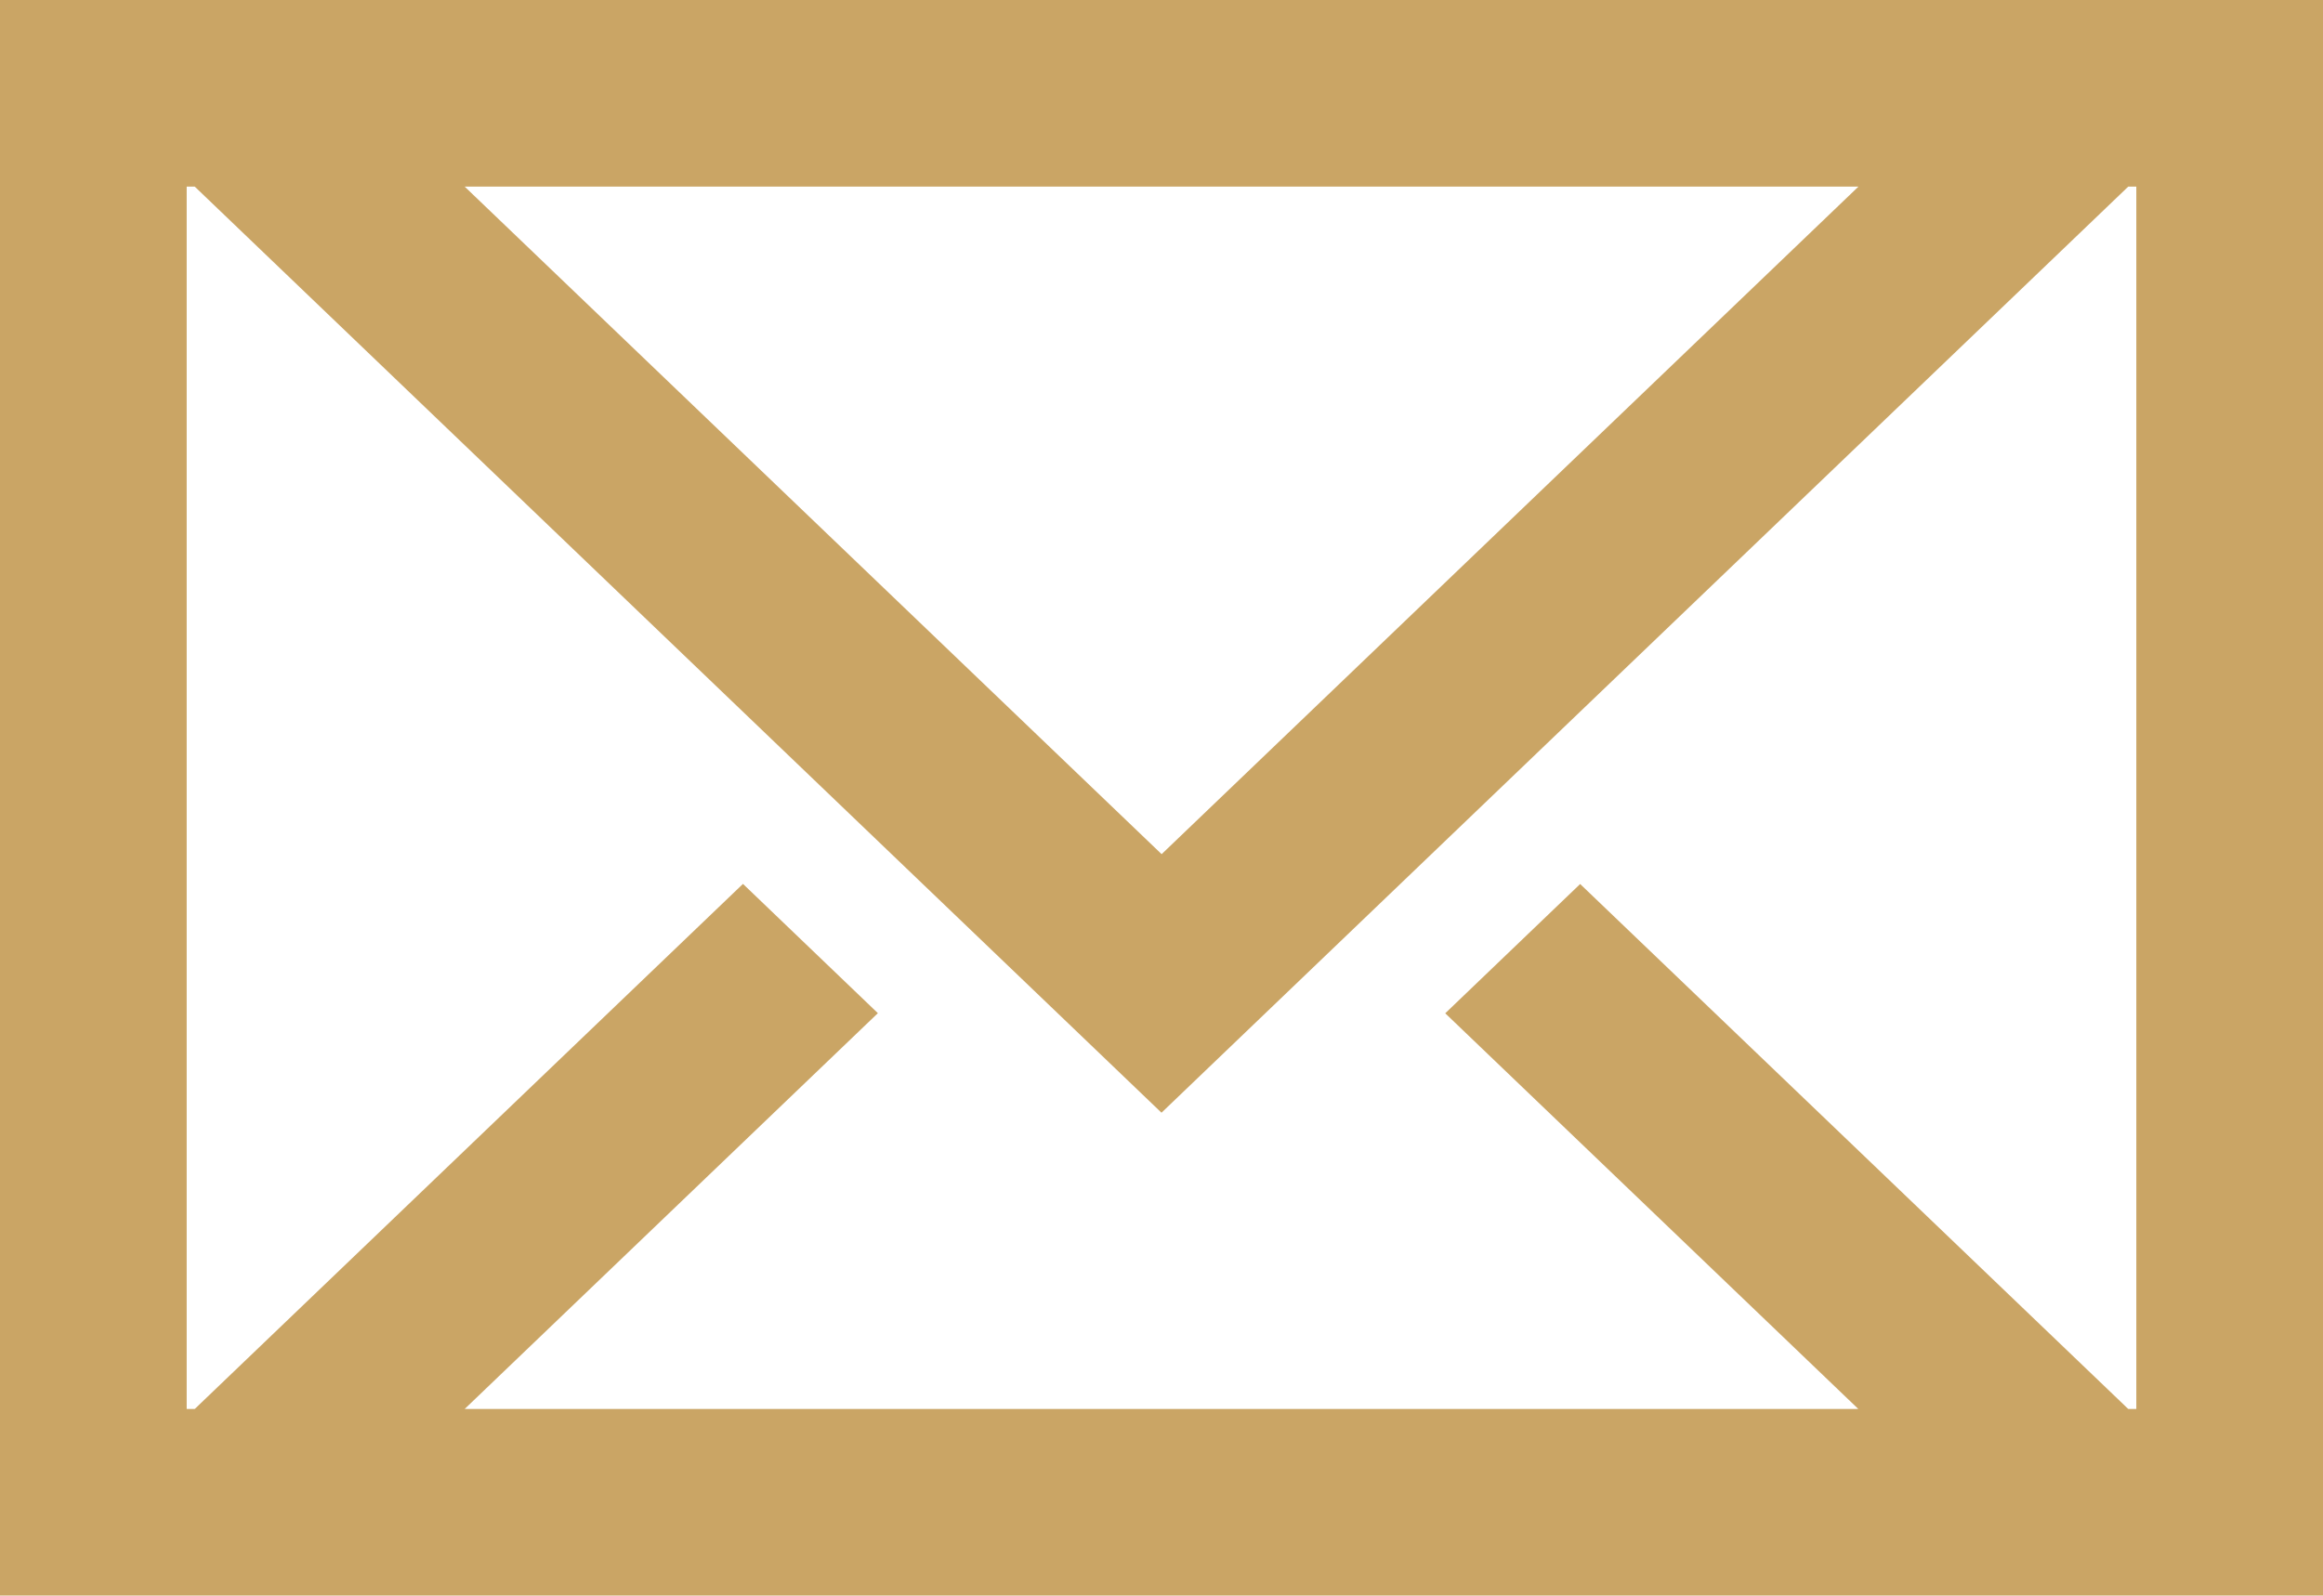 <?xml version="1.0" encoding="UTF-8"?>
<svg xmlns="http://www.w3.org/2000/svg" id="Ebene_1" width="18.666" height="12.824" viewBox="0 0 18.666 12.824">
  <path d="M0,0V12.824H18.666V0H0ZM14.933,1.5l-5.599,5.365L3.734,1.5H14.933Zm0,9.824H3.734l3.32-3.181-1.084-1.039L1.565,11.324h-.065V1.5h.065l7.768,7.443L17.101,1.5h.065V11.324h-.065l-4.404-4.219-1.084,1.039,3.32,3.181Z" fill="#caa565"></path>
</svg>
